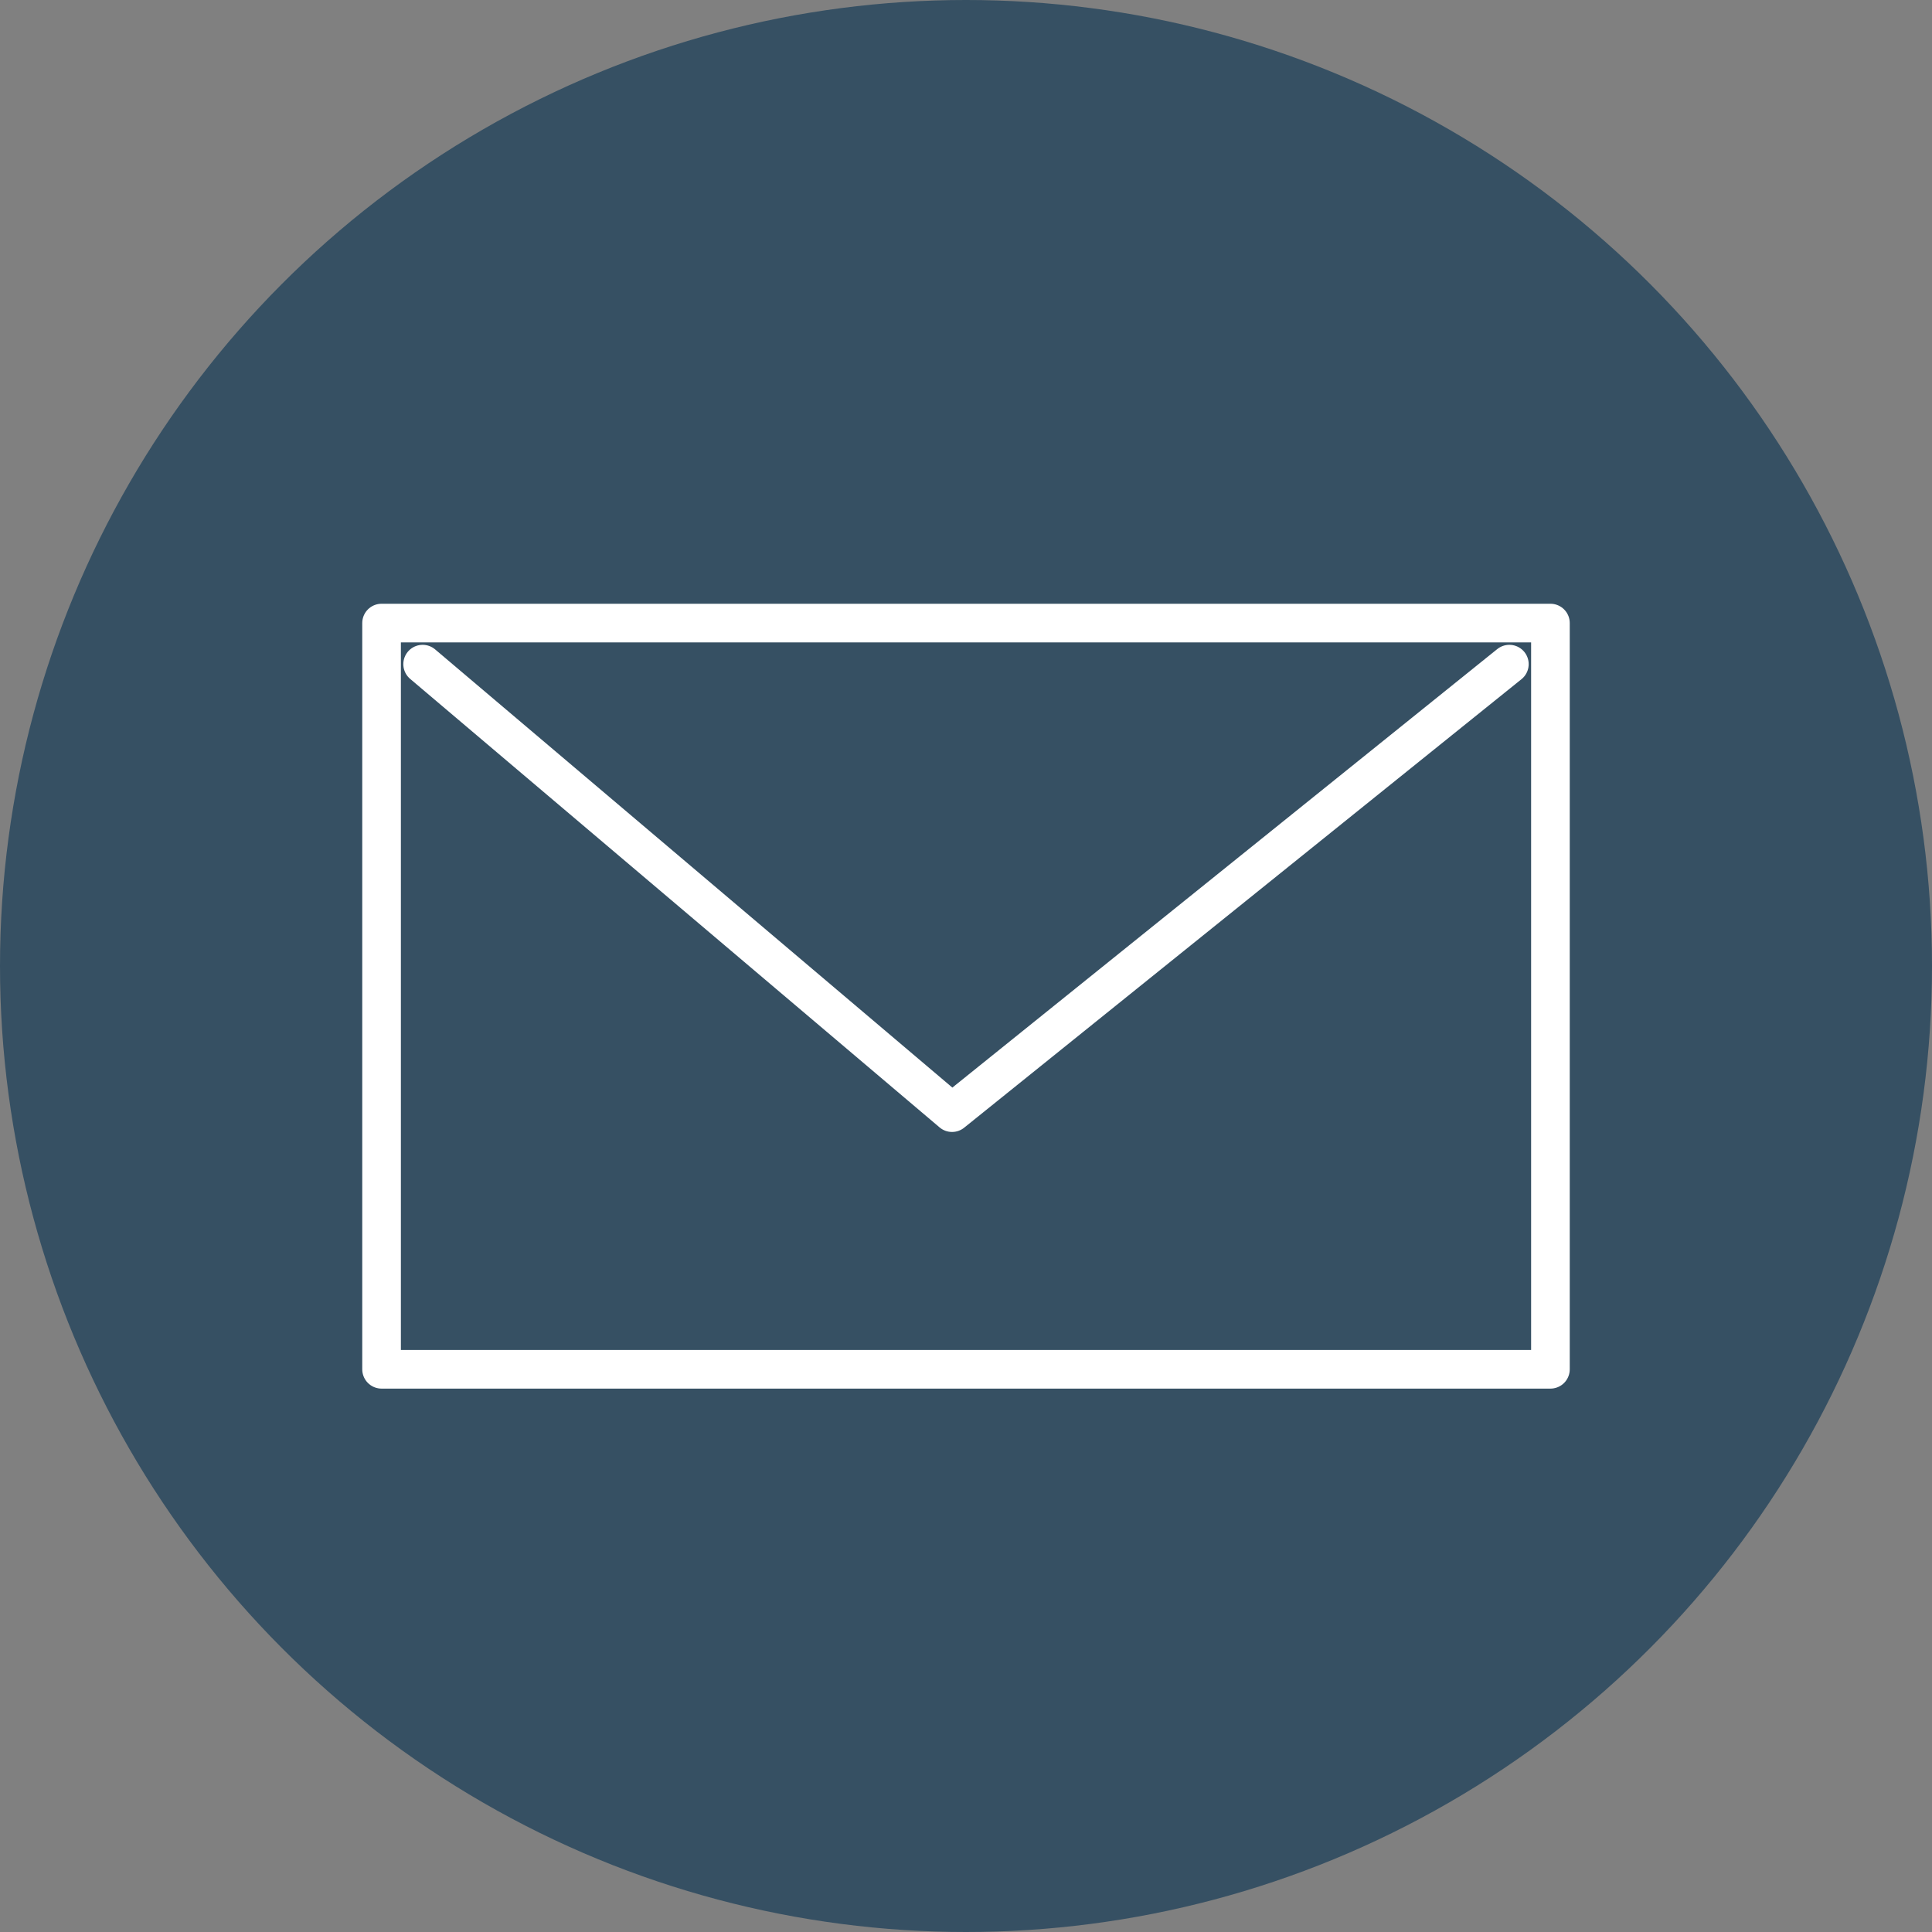 <svg width="50" height="50" viewBox="0 0 50 50" fill="none" xmlns="http://www.w3.org/2000/svg">
<rect x="0" y="0" width="50" height="50" fill="#808080" stroke="none"/>
<circle cx="25" cy="25" r="25" fill="#365063"/>
<rect x="9.875" y="16.125" width="30.25" height="19.312" stroke="white" stroke-linejoin="round"/>
<path d="M10.938 17.188L24.639 28.795L39.062 17.188" stroke="white" stroke-linecap="round" stroke-linejoin="round"/>
</svg>
